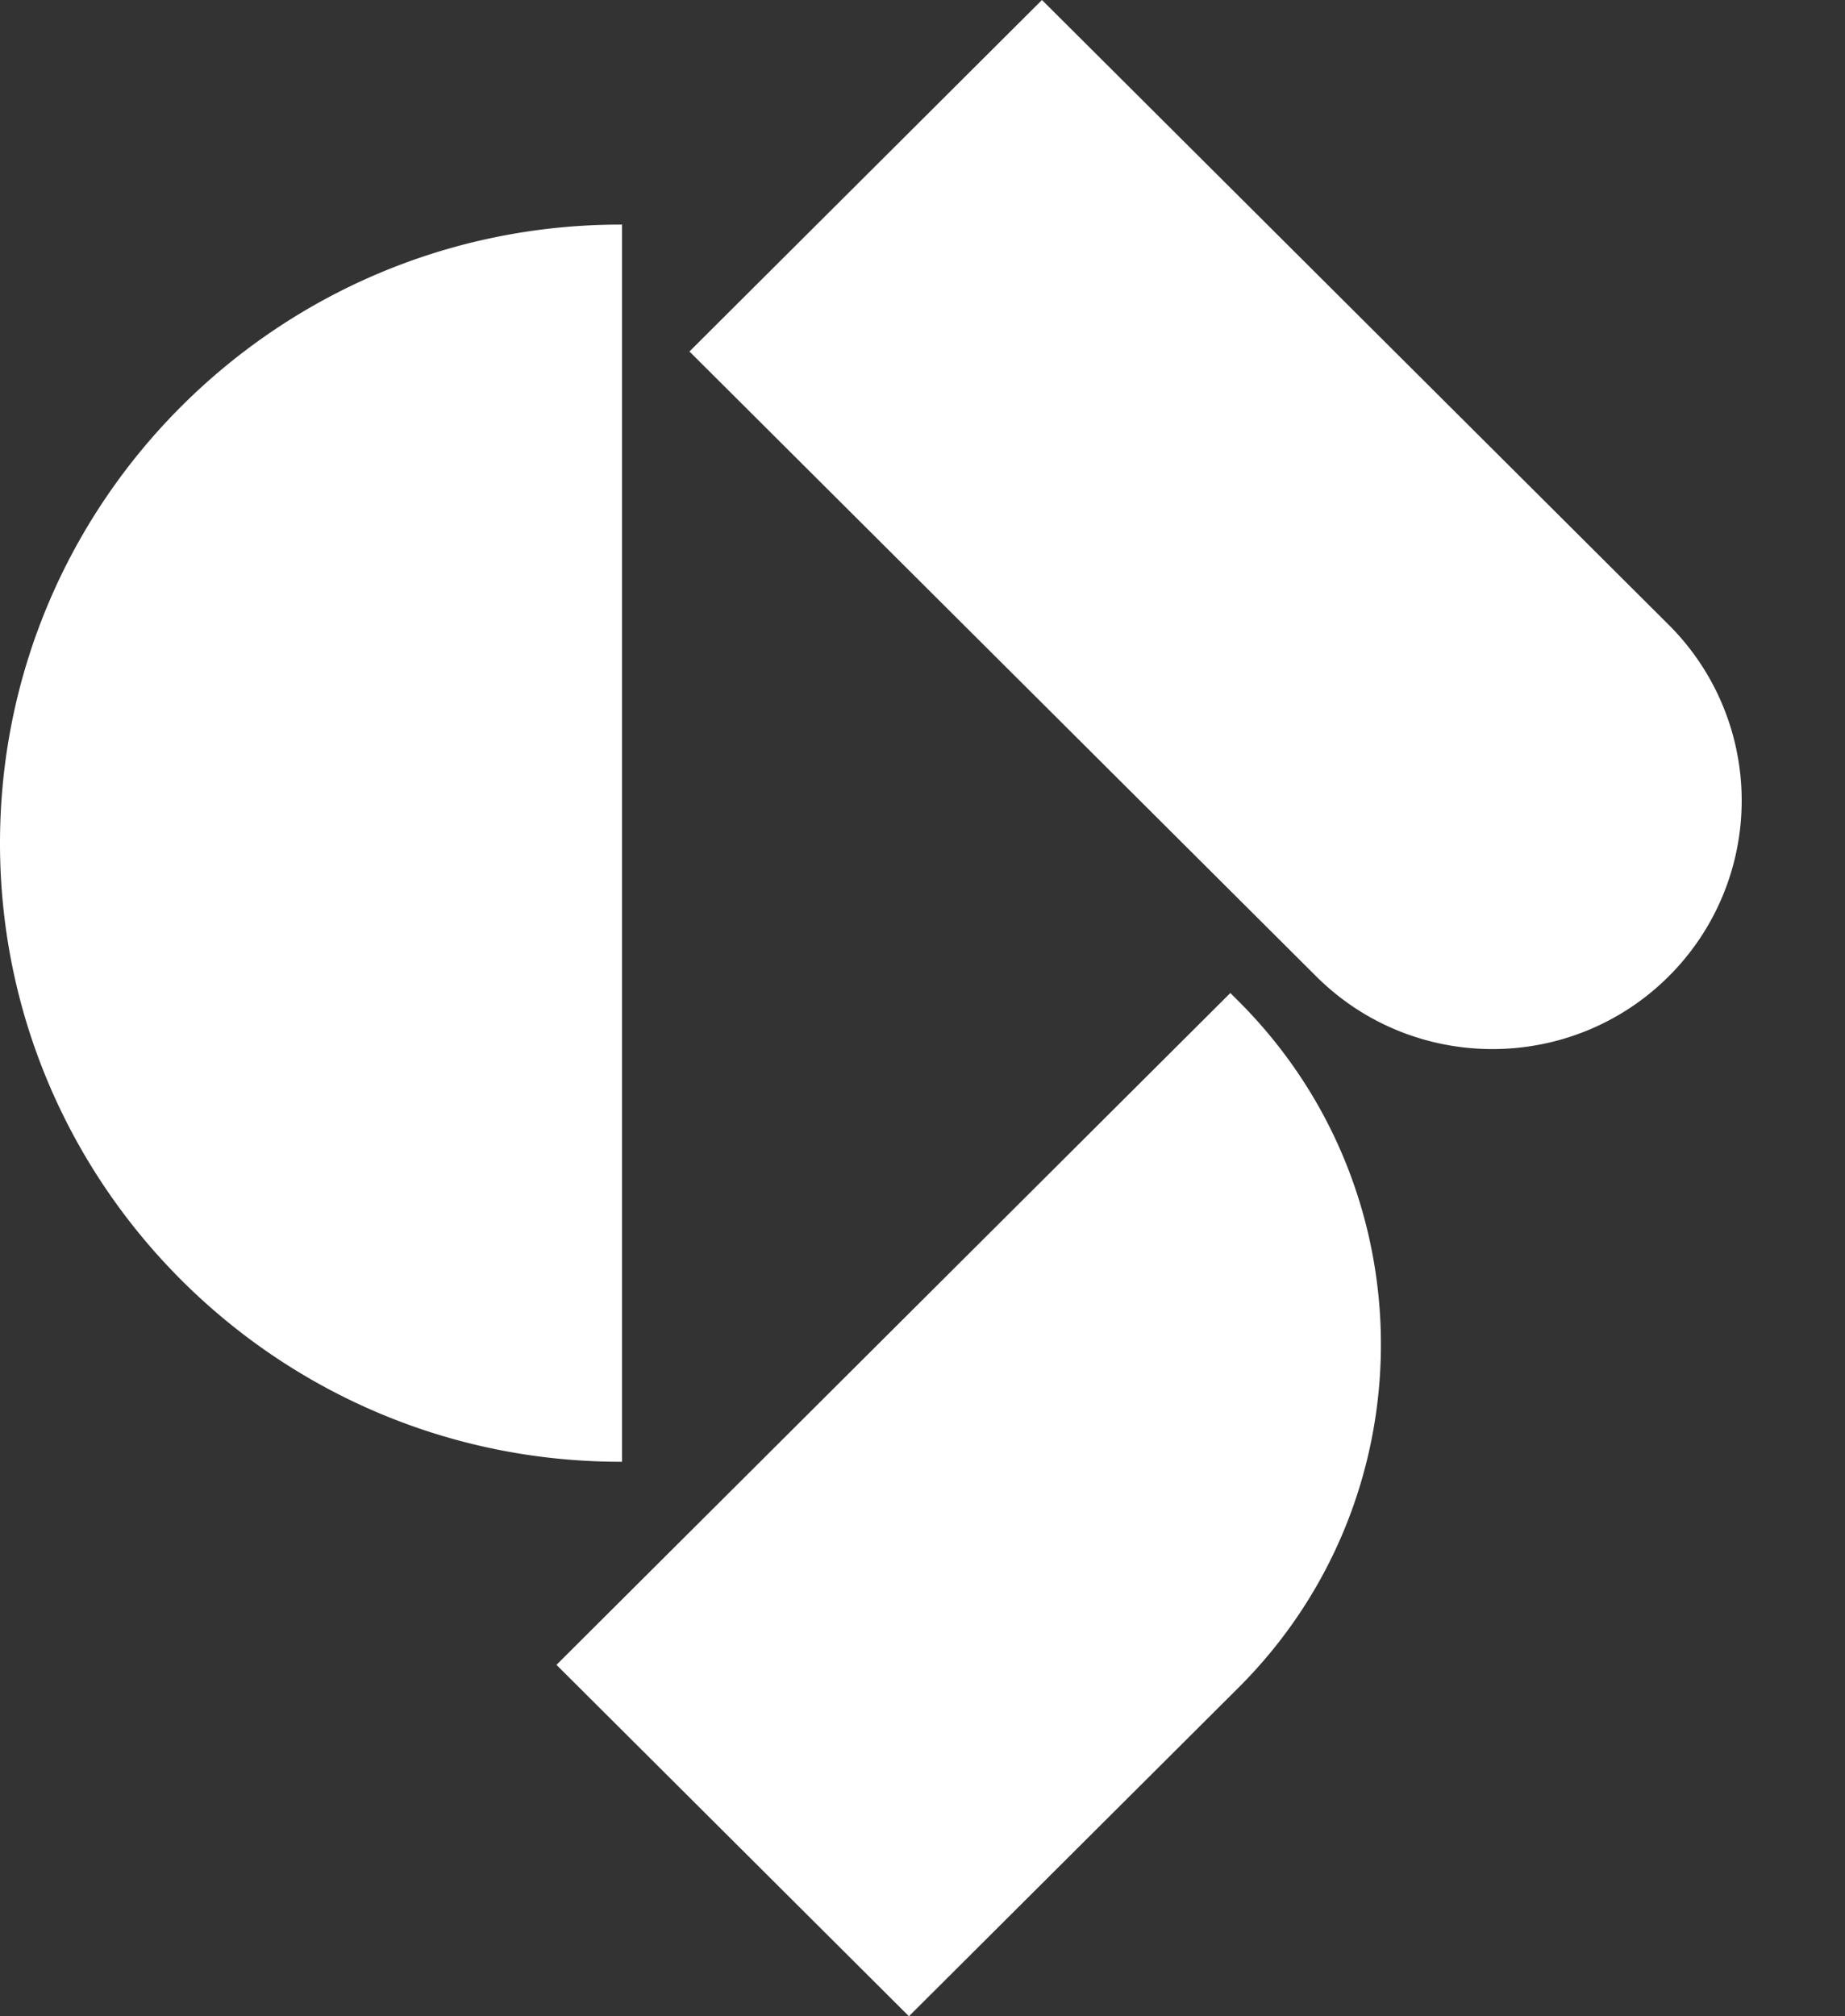 <svg xmlns="http://www.w3.org/2000/svg" width="54" height="59" fill="none"><rect width="100%" height="100%" fill="#333333" stroke="none"/><path fill="#fff" d="M18.16 6.572h.045v36.2h-.046C8.136 42.773 0 34.664 0 24.673S8.136 6.572 18.16 6.572m8.443 52.425L16.287 48.715 36.01 29.056l.234.234c5.564 5.545 5.564 14.551 0 20.097L26.6 59zM30.497 0l18.344 18.283a7.26 7.26 0 0 1 0 10.285c-2.846 2.837-7.47 2.84-10.319 0L20.179 10.285z"/></svg>